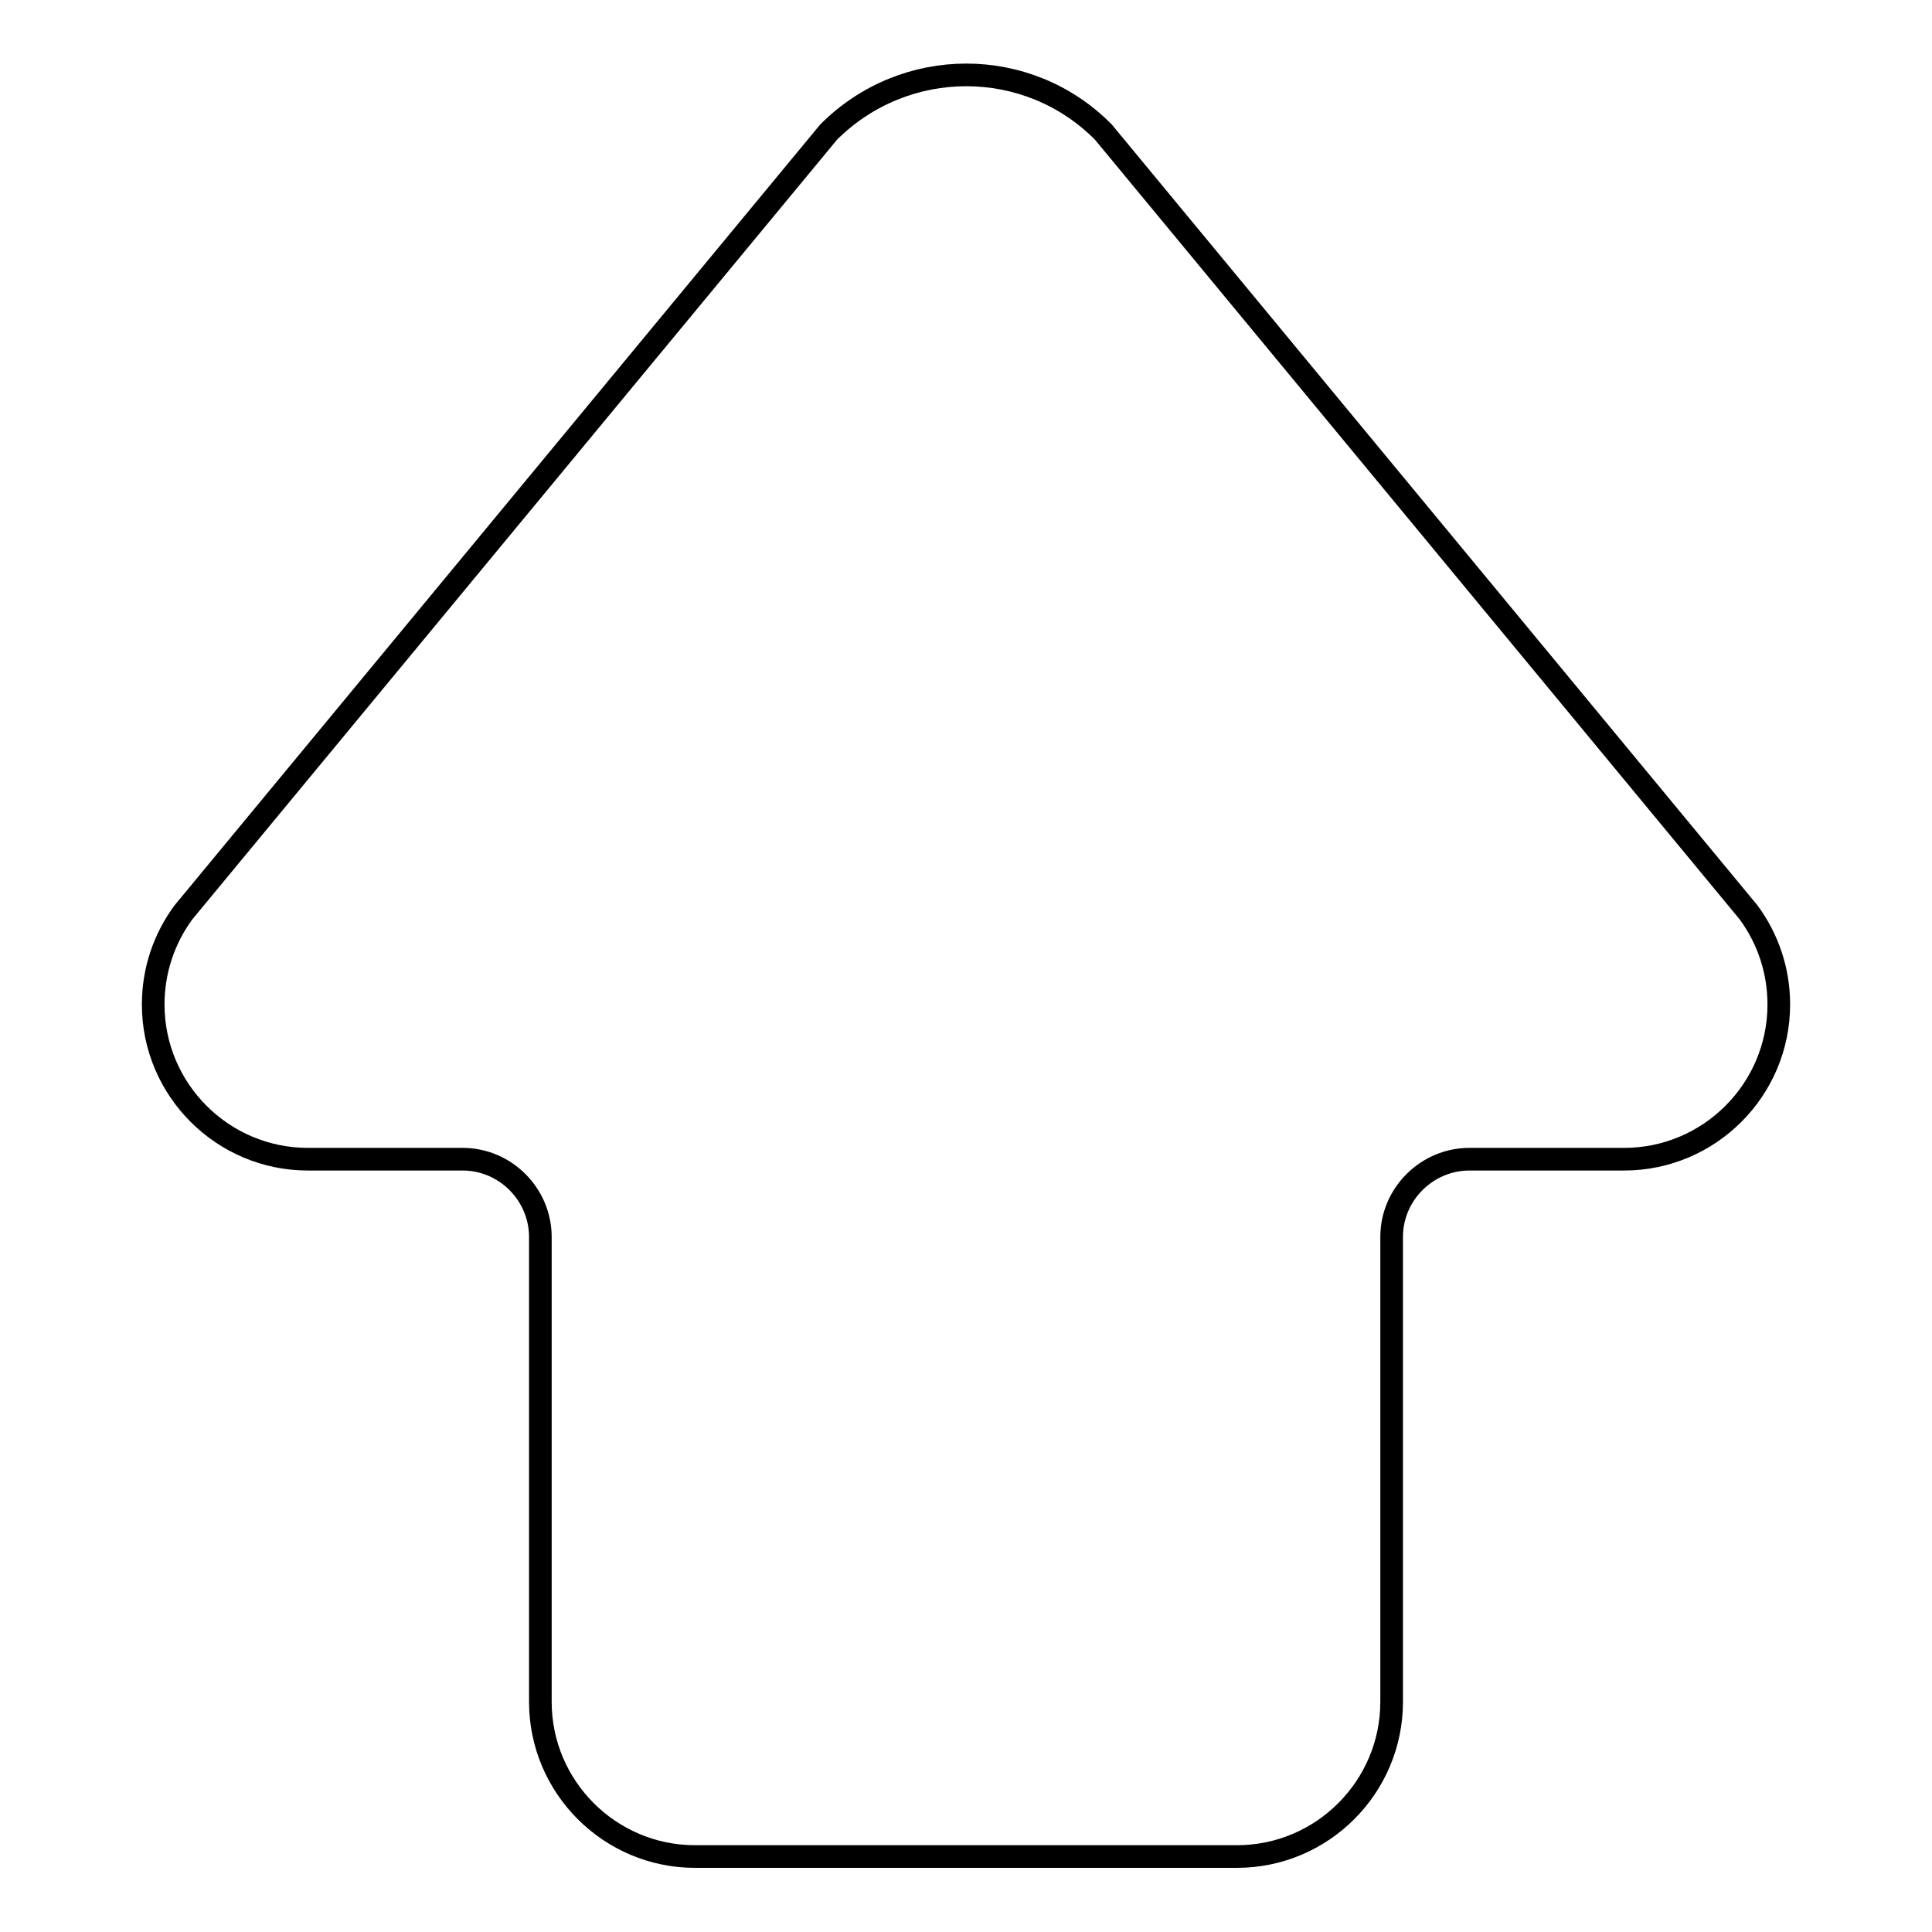 <?xml version="1.0" encoding="utf-8"?>
<!-- Svg Vector Icons : http://www.onlinewebfonts.com/icon -->
<!DOCTYPE svg PUBLIC "-//W3C//DTD SVG 1.1//EN" "http://www.w3.org/Graphics/SVG/1.1/DTD/svg11.dtd">
<svg version="1.1" xmlns="http://www.w3.org/2000/svg" xmlns:xlink="http://www.w3.org/1999/xlink" x="0px" y="0px" viewBox="0 0 256 256" enable-background="new 0 0 256 256" xml:space="preserve">
<g><g><path stroke-width="3" fill-opacity="0" stroke="#000000"  d="M231.7,120.9c2.5,3.4,4,7.6,4,12.2c0,11.3-9.2,20.5-20.5,20.5h-20.5c-5.6,0-10.3,4.6-10.3,10.3v61.6c0,11.3-9.2,20.5-20.5,20.5H92.1c-11.3,0-20.5-9.2-20.5-20.5v-61.6c0-5.6-4.6-10.3-10.3-10.3H40.8c-11.3,0-20.5-9.2-20.5-20.5c0-4.6,1.5-8.8,4-12.2l85.5-103.4c10.1-10.1,26.4-10.1,36.4,0L231.7,120.9L231.7,120.9z"/></g></g>
</svg>